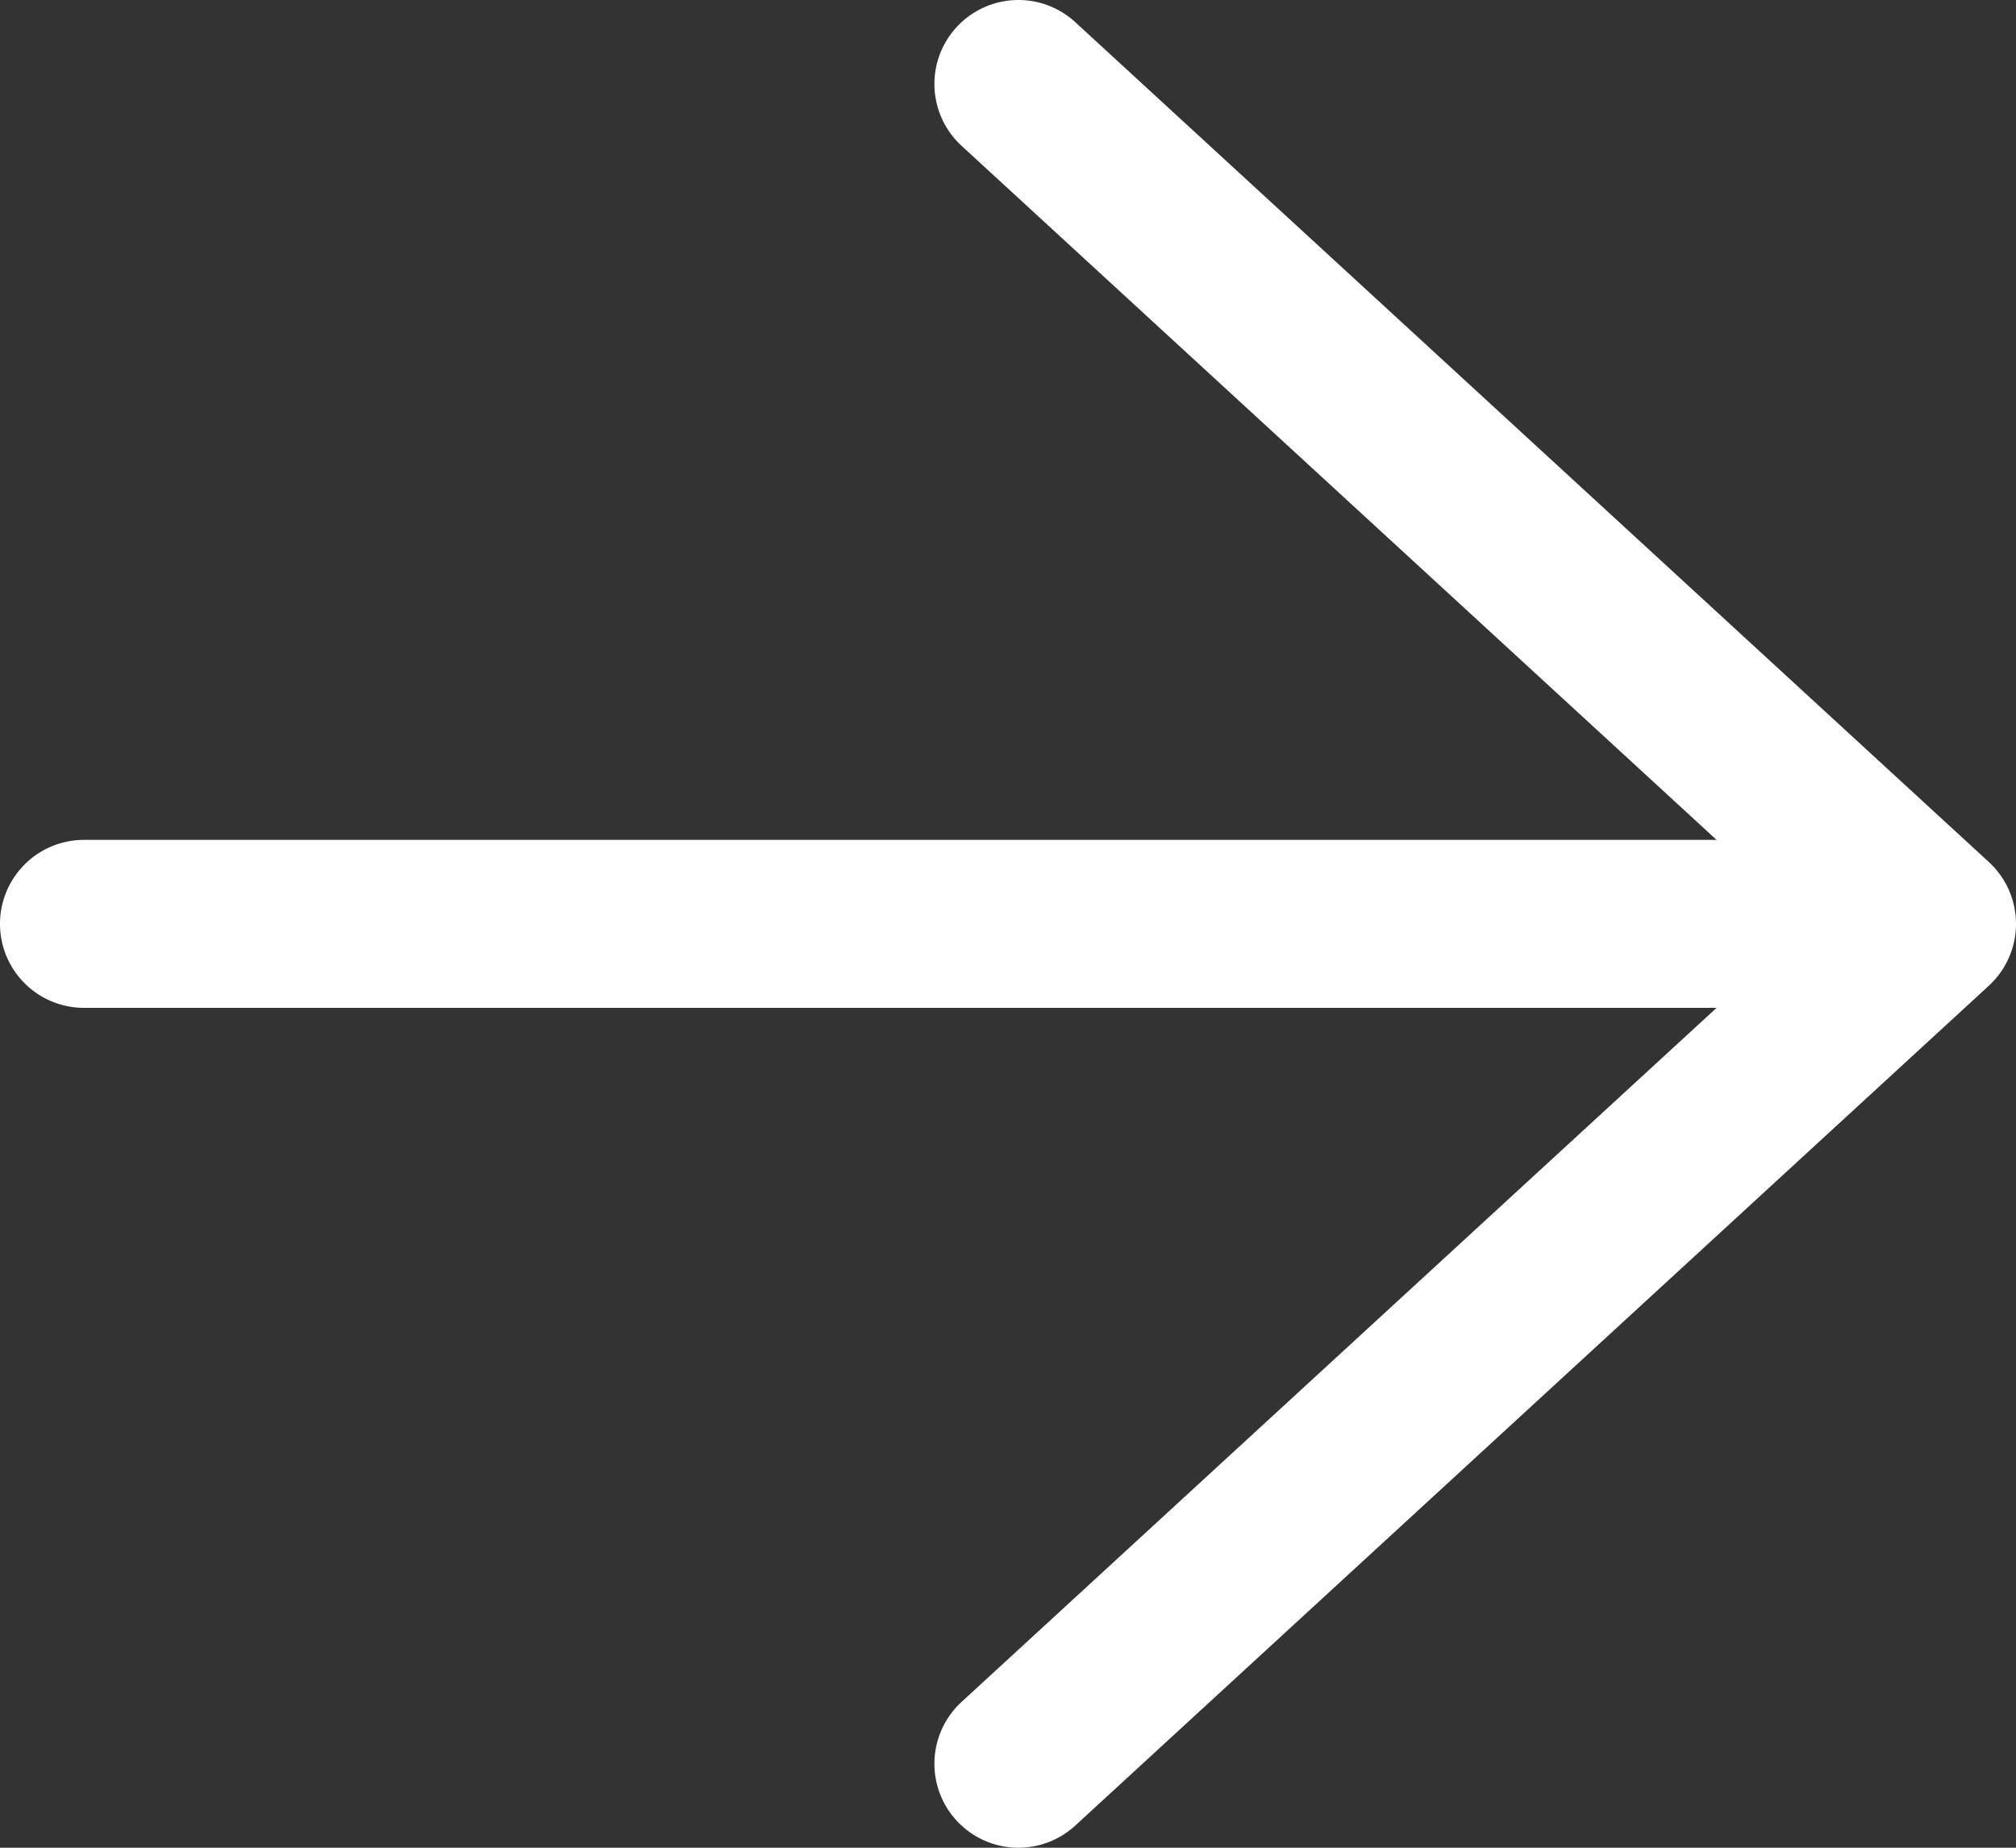 <svg xmlns="http://www.w3.org/2000/svg" width="24" height="22" viewBox="0 0 24 22">
  <rect x="0" y="0" width="24" height="22" fill="#333333" stroke="none"/>
  <g id="グループ_34" data-name="グループ 34" transform="translate(-1086.5 1)">
    <path id="パス_11" data-name="パス 11" d="M8.59,21.5a1,1,0,0,1-.677-1.736L17.989,10.5,7.913,1.236A1,1,0,0,1,9.267-.236l10.876,10a1,1,0,0,1,0,1.472l-10.876,10A1,1,0,0,1,8.59,21.5Z" transform="translate(1090.034 -0.5)" fill="#fff"/>
    <path id="線_1" data-name="線 1" d="M21.378,1H0A1,1,0,0,1-1,0,1,1,0,0,1,0-1H21.378a1,1,0,0,1,1,1A1,1,0,0,1,21.378,1Z" transform="translate(1087.5 10)" fill="#fff"/>
  </g>
</svg>
